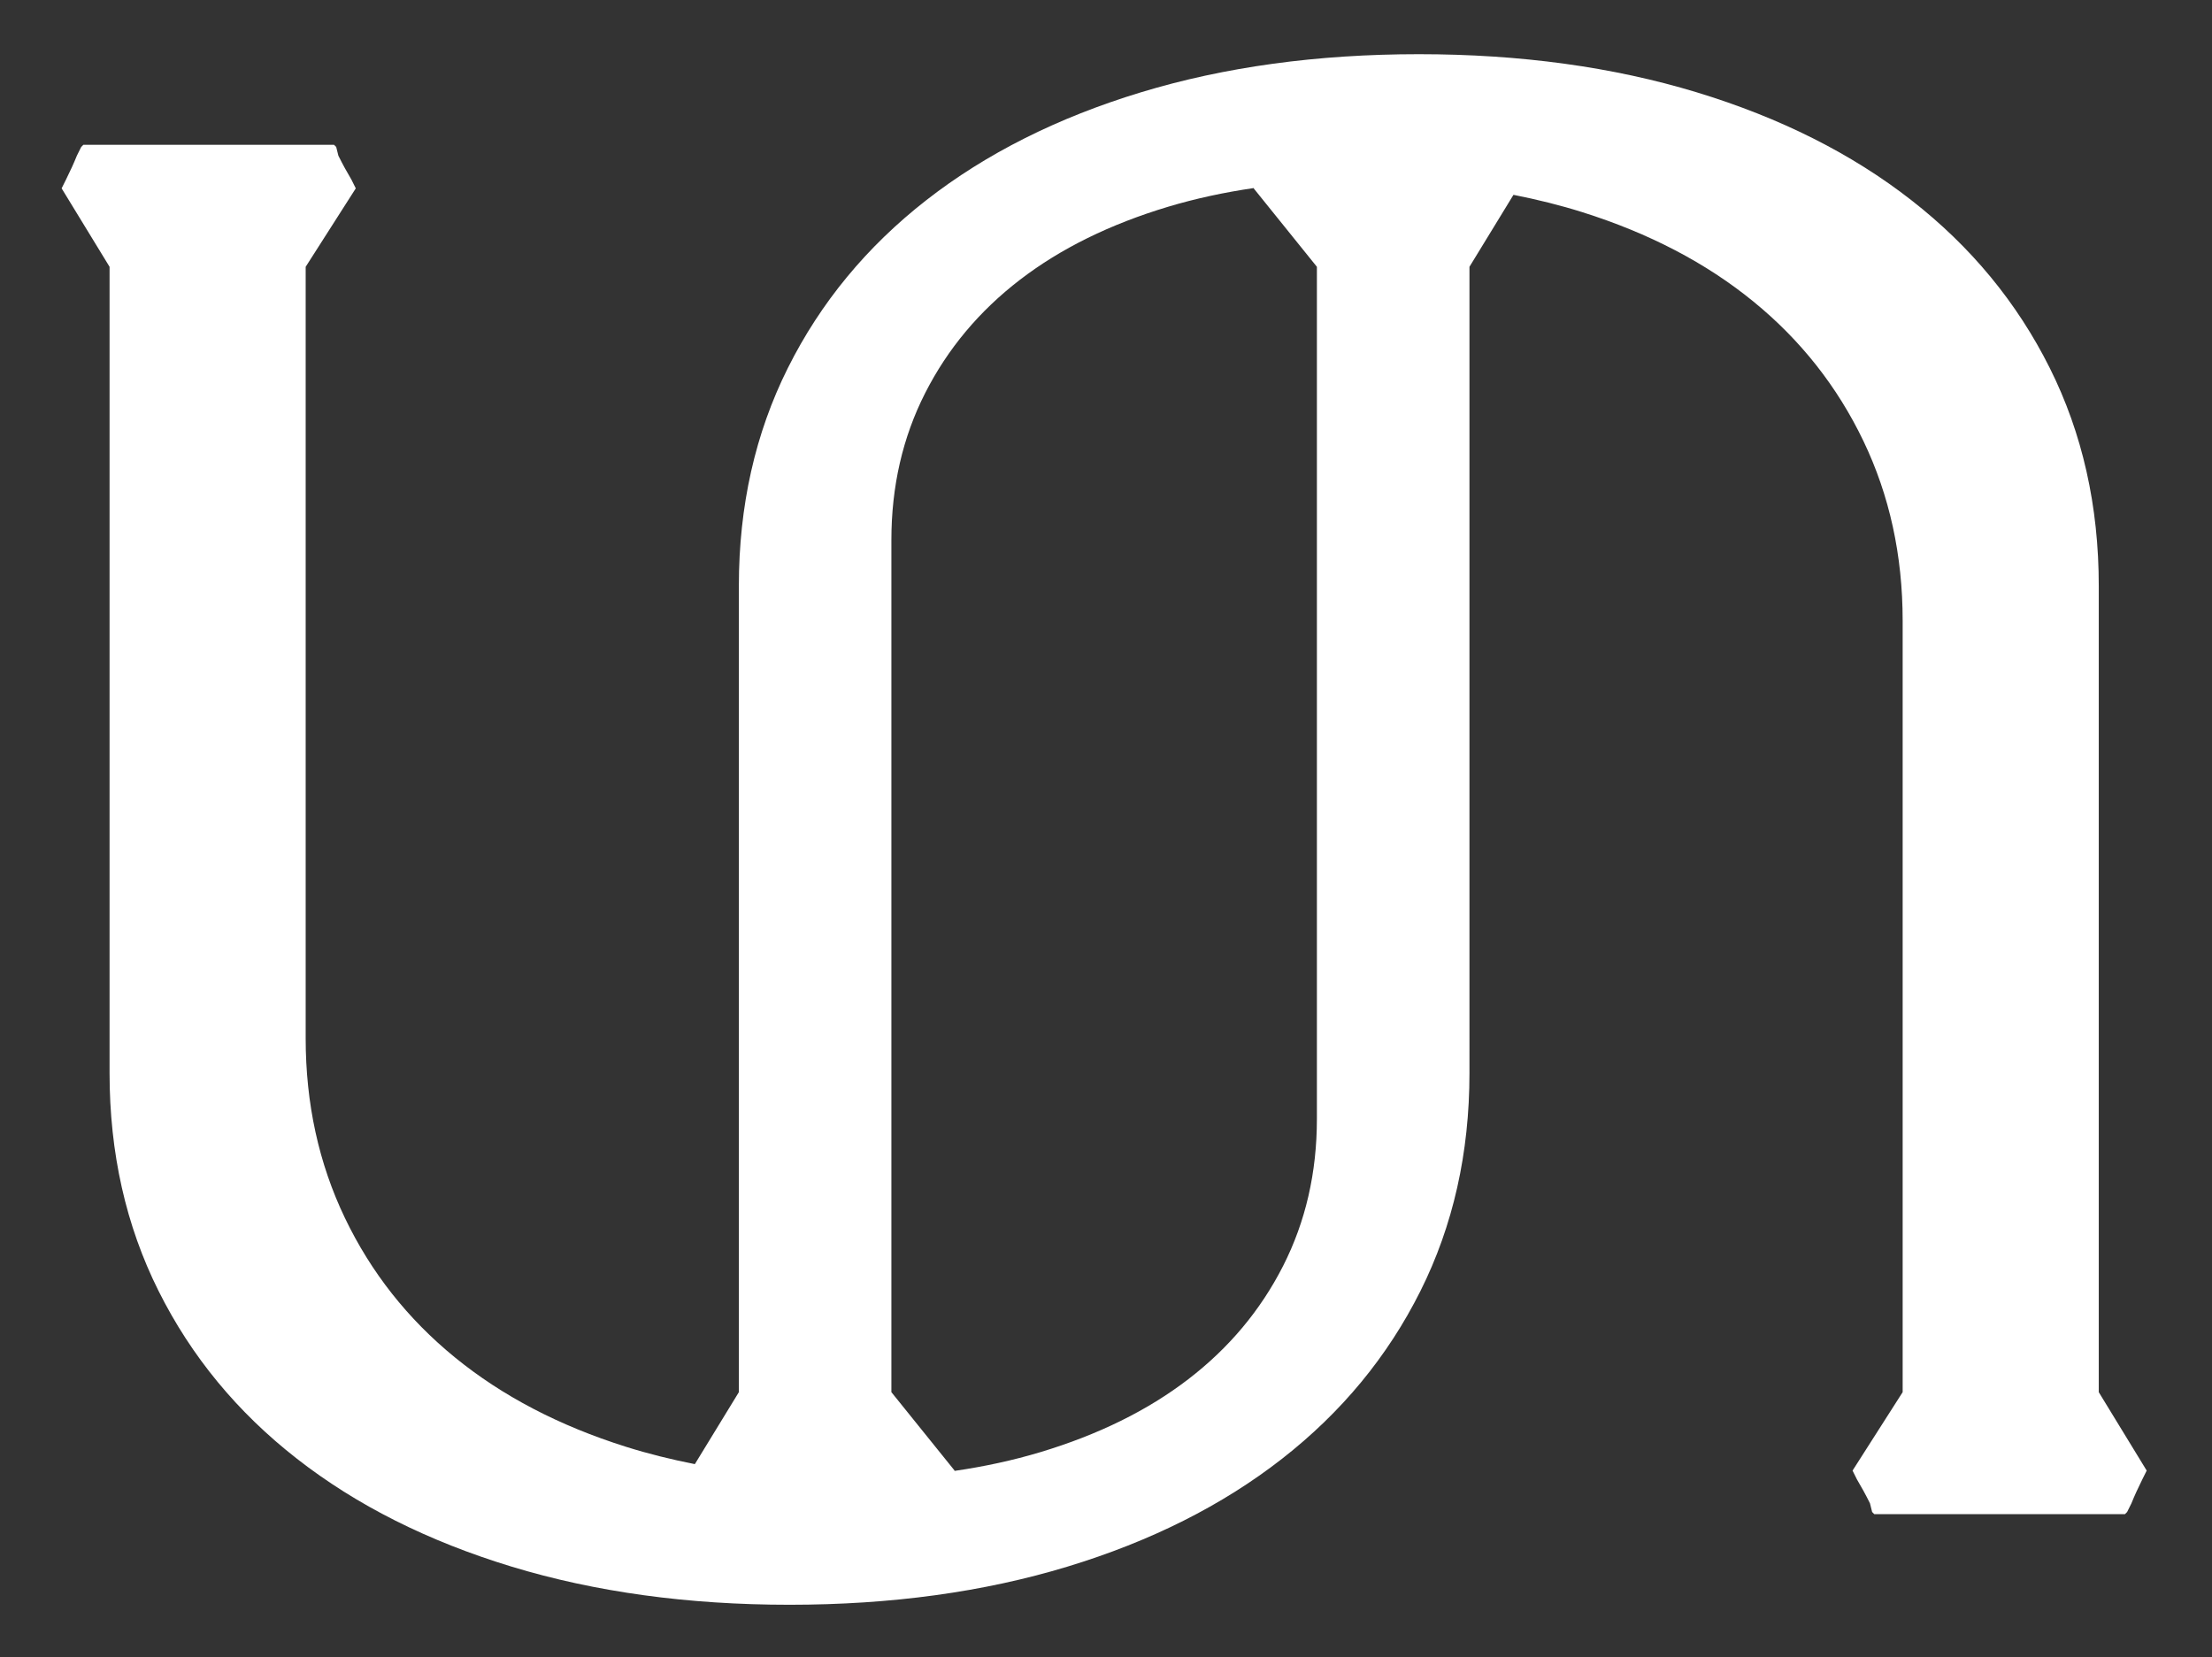<?xml version="1.0" encoding="UTF-8"?> <svg xmlns="http://www.w3.org/2000/svg" xmlns:xlink="http://www.w3.org/1999/xlink" version="1.1" id="Capa_1" x="0px" y="0px" viewBox="0 0 529.78 396.93" style="enable-background:new 0 0 529.78 396.93;" xml:space="preserve"><rect x="0" y="0" width="529.78" height="396.93" fill="#333333" stroke="none"/> <style type="text/css"> .st0{fill:#FFFFFF;} </style> <path class="st0" d="M502.66,333.47V140.34c0-19.14-3.91-36.54-11.74-52.2c-7.83-15.66-18.87-29.06-33.15-40.19 c-14.26-11.14-31.4-19.75-51.41-25.84c-20.01-6.08-42.19-9.13-66.55-9.13c-24.35,0-46.54,3.05-66.55,9.13 c-20.01,6.08-37.14,14.7-51.41,25.84c-14.26,11.13-25.32,24.53-33.15,40.19c-7.83,15.66-11.74,33.06-11.74,52.2v193.13l-10.54,17.24 c-5.68-1.12-11.18-2.48-16.48-4.15c-16.01-5.04-29.67-12.18-40.97-21.4c-11.31-9.22-20.1-20.36-26.36-33.41 c-6.26-13.05-9.4-27.4-9.4-43.06V63.91l12-18.79c-0.35-0.69-0.7-1.39-1.04-2.09c-1.04-1.74-2.09-3.65-3.13-5.74l-0.52-2.09 l-0.52-0.52h-6.79H49.72H26.23h-6.26l-0.52,0.52c-0.35,0.7-0.7,1.39-1.04,2.09c-0.7,1.75-1.57,3.65-2.61,5.74l-1.04,2.09 l11.48,18.79v193.13c0,19.14,3.91,36.54,11.74,52.2c7.83,15.66,18.87,29.06,33.15,40.19c14.26,11.14,31.4,19.75,51.41,25.84 c20.01,6.08,42.19,9.13,66.55,9.13c24.35,0,46.54-3.05,66.55-9.13c20.01-6.08,37.14-14.7,51.41-25.84 c14.26-11.13,25.32-24.53,33.15-40.19c7.83-15.66,11.74-33.06,11.74-52.2V63.91l10.54-17.24c5.68,1.12,11.18,2.48,16.48,4.15 c16.01,5.04,29.67,12.18,40.97,21.4c11.31,9.22,20.1,20.36,26.36,33.41c6.26,13.05,9.4,27.4,9.4,43.06v184.78l-12,18.79 c0.35,0.69,0.7,1.39,1.04,2.09c1.04,1.74,2.09,3.65,3.13,5.74l0.52,2.09l0.52,0.52h6.79h23.49h23.49h6.26l0.52-0.52 c0.35-0.7,0.7-1.39,1.04-2.09c0.7-1.75,1.57-3.65,2.61-5.74l1.04-2.09L502.66,333.47z M315.4,268c0,12.88-2.7,24.62-8.09,35.23 c-5.4,10.62-12.97,19.66-22.71,27.14c-9.75,7.49-21.58,13.31-35.49,17.49c-6.54,1.96-13.39,3.44-20.54,4.48l0.06-0.08l-15.14-18.79 V129.38c0-12.88,2.7-24.62,8.09-35.23c5.4-10.62,12.97-19.66,22.71-27.14c9.75-7.49,21.58-13.31,35.49-17.49 c6.54-1.96,13.39-3.44,20.54-4.48l-0.06,0.08l15.14,18.79V268z"></path> </svg> 